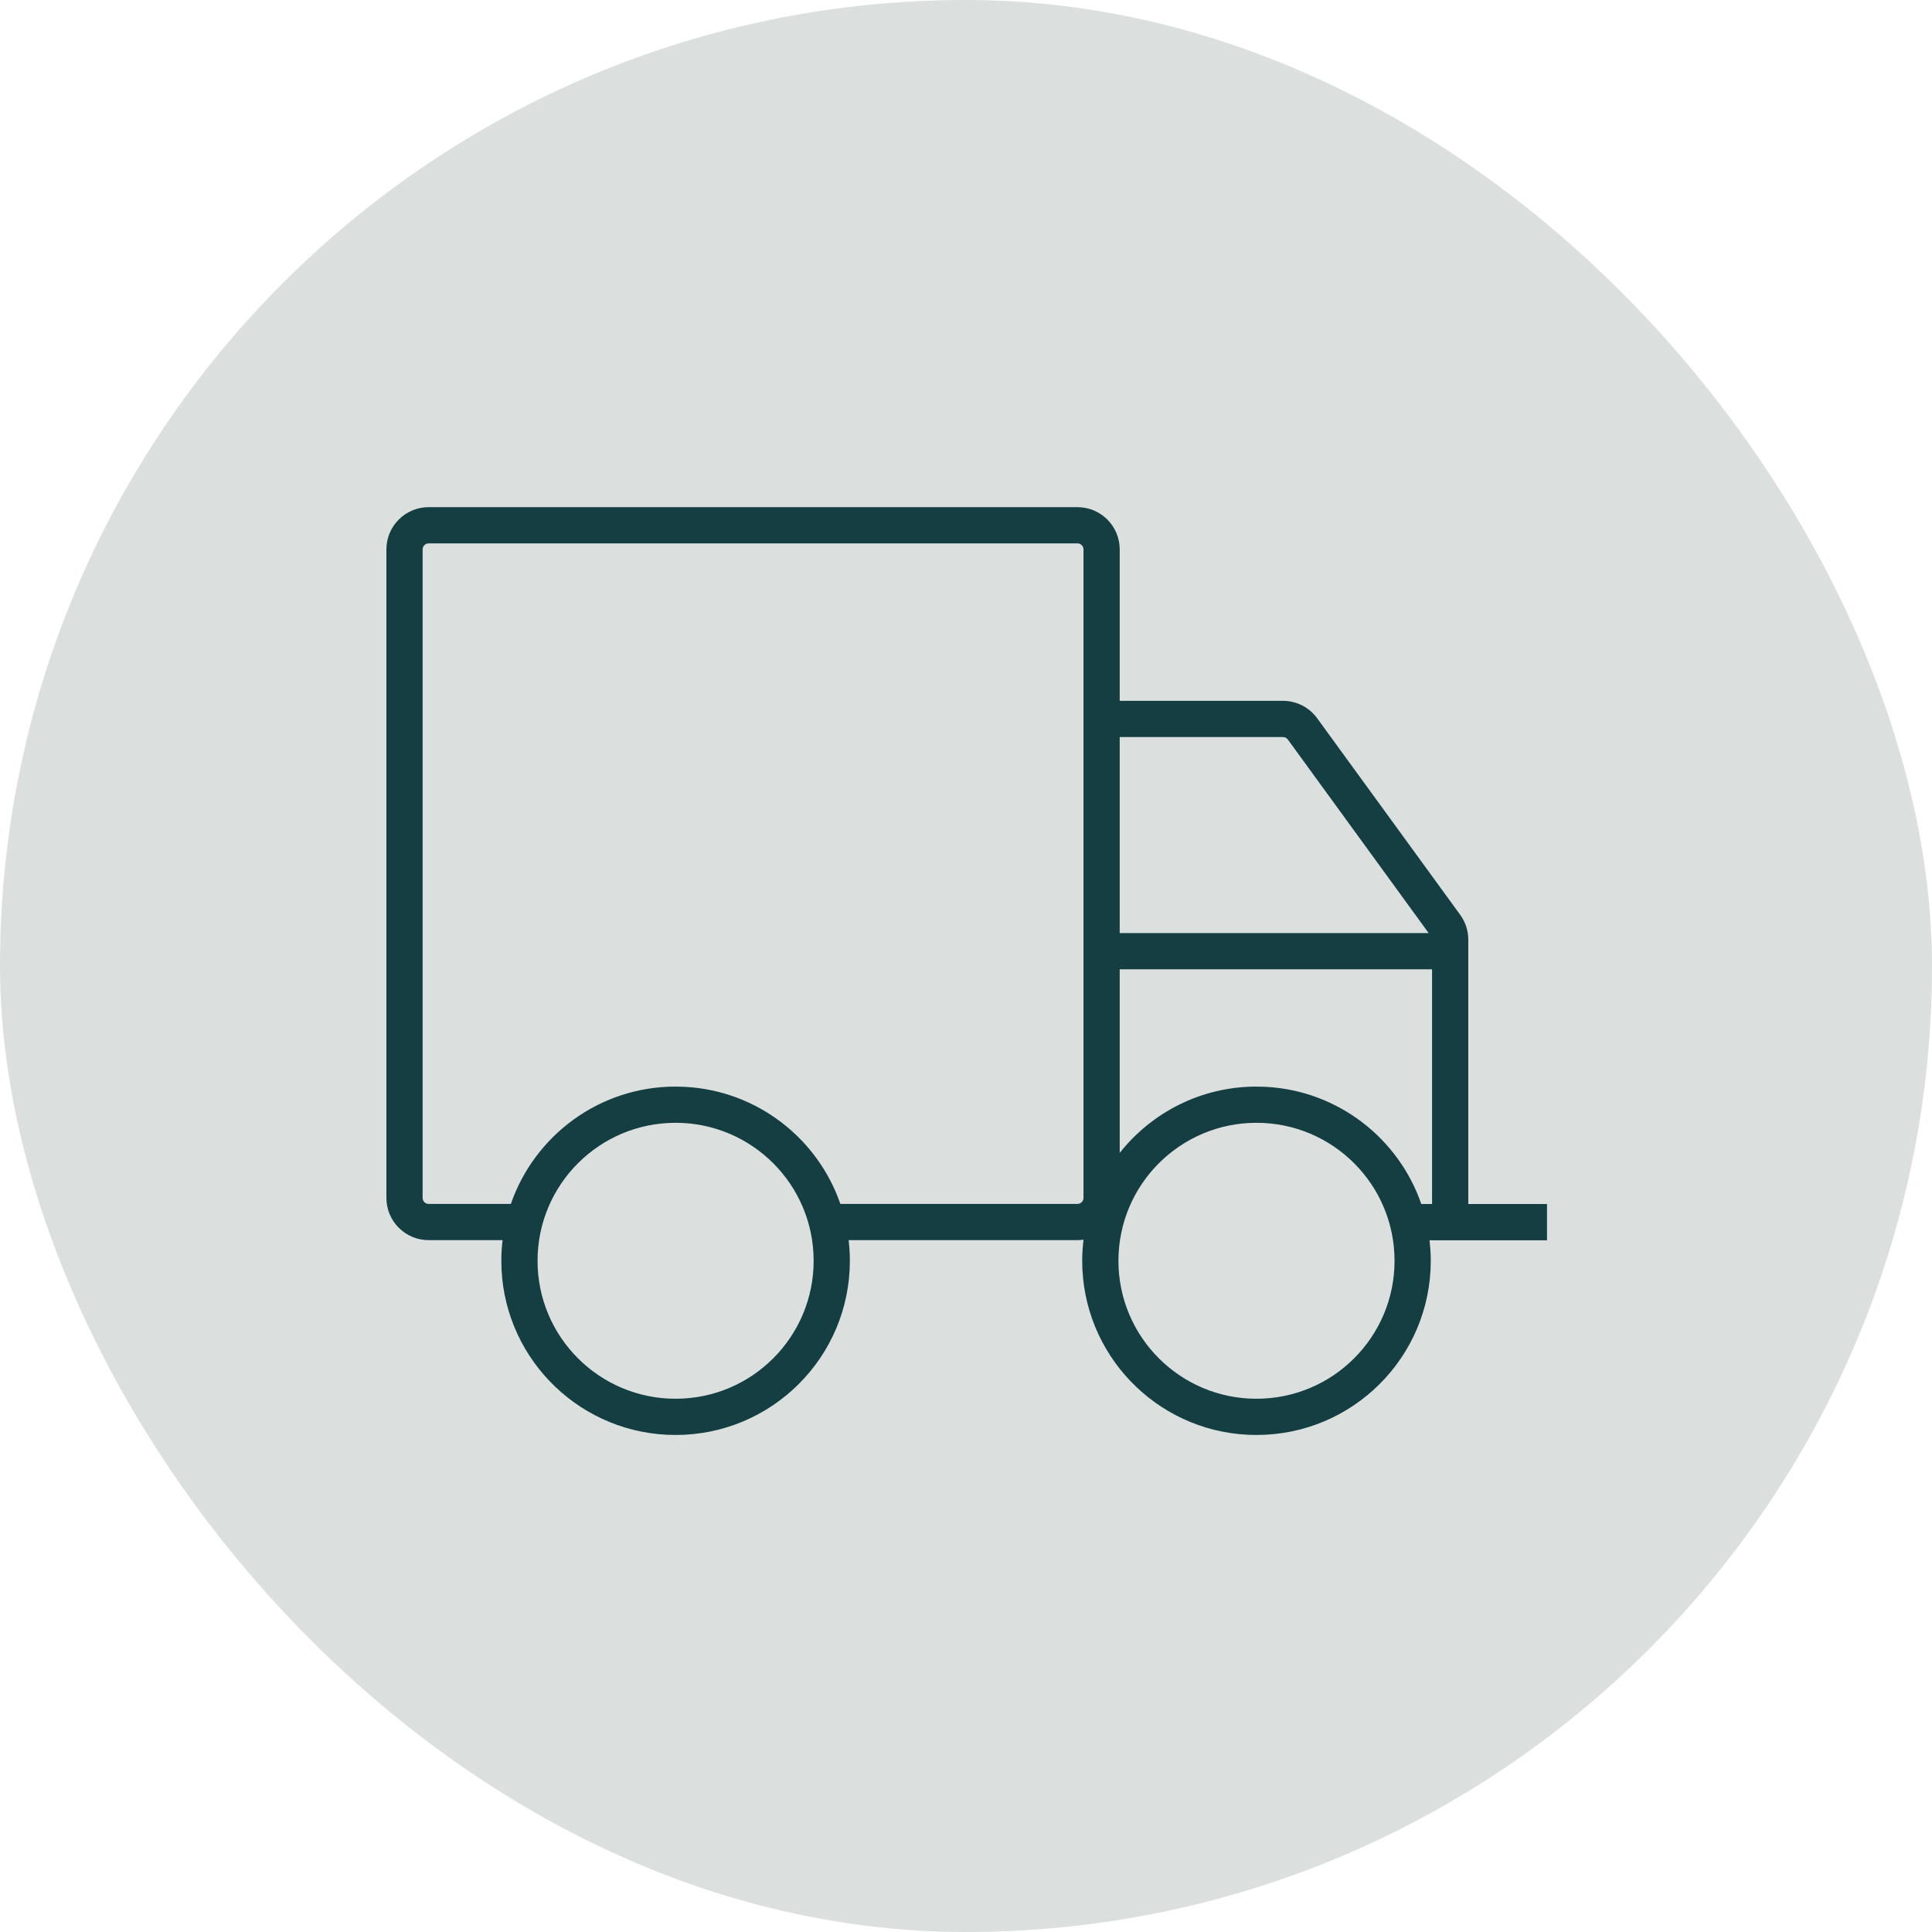 <svg xmlns="http://www.w3.org/2000/svg" fill="none" viewBox="0 0 80 80" height="80" width="80">
<rect fill="#DBE0DF" rx="40" height="80" width="80"></rect>
<path fill="#153E43" d="M44.615 21C45.582 21 46.365 21.784 46.365 22.75V29.02H53.125C53.685 29.02 54.211 29.288 54.54 29.74L60.464 37.881C60.681 38.18 60.799 38.541 60.799 38.911V49.857H64.058V51.357H59.193C59.226 51.636 59.245 51.919 59.245 52.206C59.245 56.19 56.015 59.419 52.029 59.419L51.657 59.41C47.844 59.217 44.812 56.065 44.812 52.206C44.812 51.91 44.831 51.618 44.866 51.331C44.784 51.343 44.701 51.352 44.615 51.352H35.14C35.173 51.633 35.191 51.917 35.191 52.206C35.191 56.19 31.961 59.419 27.976 59.419L27.604 59.41C23.791 59.217 20.759 56.065 20.759 52.206C20.759 51.917 20.777 51.633 20.811 51.352H17.75C16.784 51.352 16 50.569 16 49.602V22.75C16 21.784 16.784 21 17.75 21H44.615ZM52.029 46.493C48.872 46.493 46.313 49.052 46.312 52.206C46.312 55.361 48.872 57.919 52.029 57.919C55.187 57.919 57.745 55.361 57.745 52.206C57.745 49.052 55.187 46.493 52.029 46.493ZM27.976 46.493C24.818 46.493 22.259 49.052 22.259 52.206C22.259 55.361 24.818 57.919 27.976 57.919C31.133 57.919 33.691 55.361 33.691 52.206C33.691 49.052 31.133 46.493 27.976 46.493ZM46.365 47.739C47.687 46.068 49.732 44.993 52.029 44.993L52.4 45.003C55.401 45.155 57.917 47.139 58.853 49.857H59.299V40.137H46.365V47.739ZM17.75 22.5C17.612 22.5 17.5 22.612 17.5 22.75V49.602C17.5 49.74 17.612 49.852 17.75 49.852H21.154C22.131 47.025 24.815 44.993 27.976 44.993L28.347 45.003C31.345 45.155 33.86 47.136 34.798 49.852H44.615C44.753 49.852 44.865 49.74 44.865 49.602V22.75C44.865 22.612 44.753 22.5 44.615 22.5H17.75ZM46.365 38.637H59.158L53.327 30.622C53.28 30.558 53.205 30.52 53.125 30.52H46.365V38.637Z"></path>
</svg>
